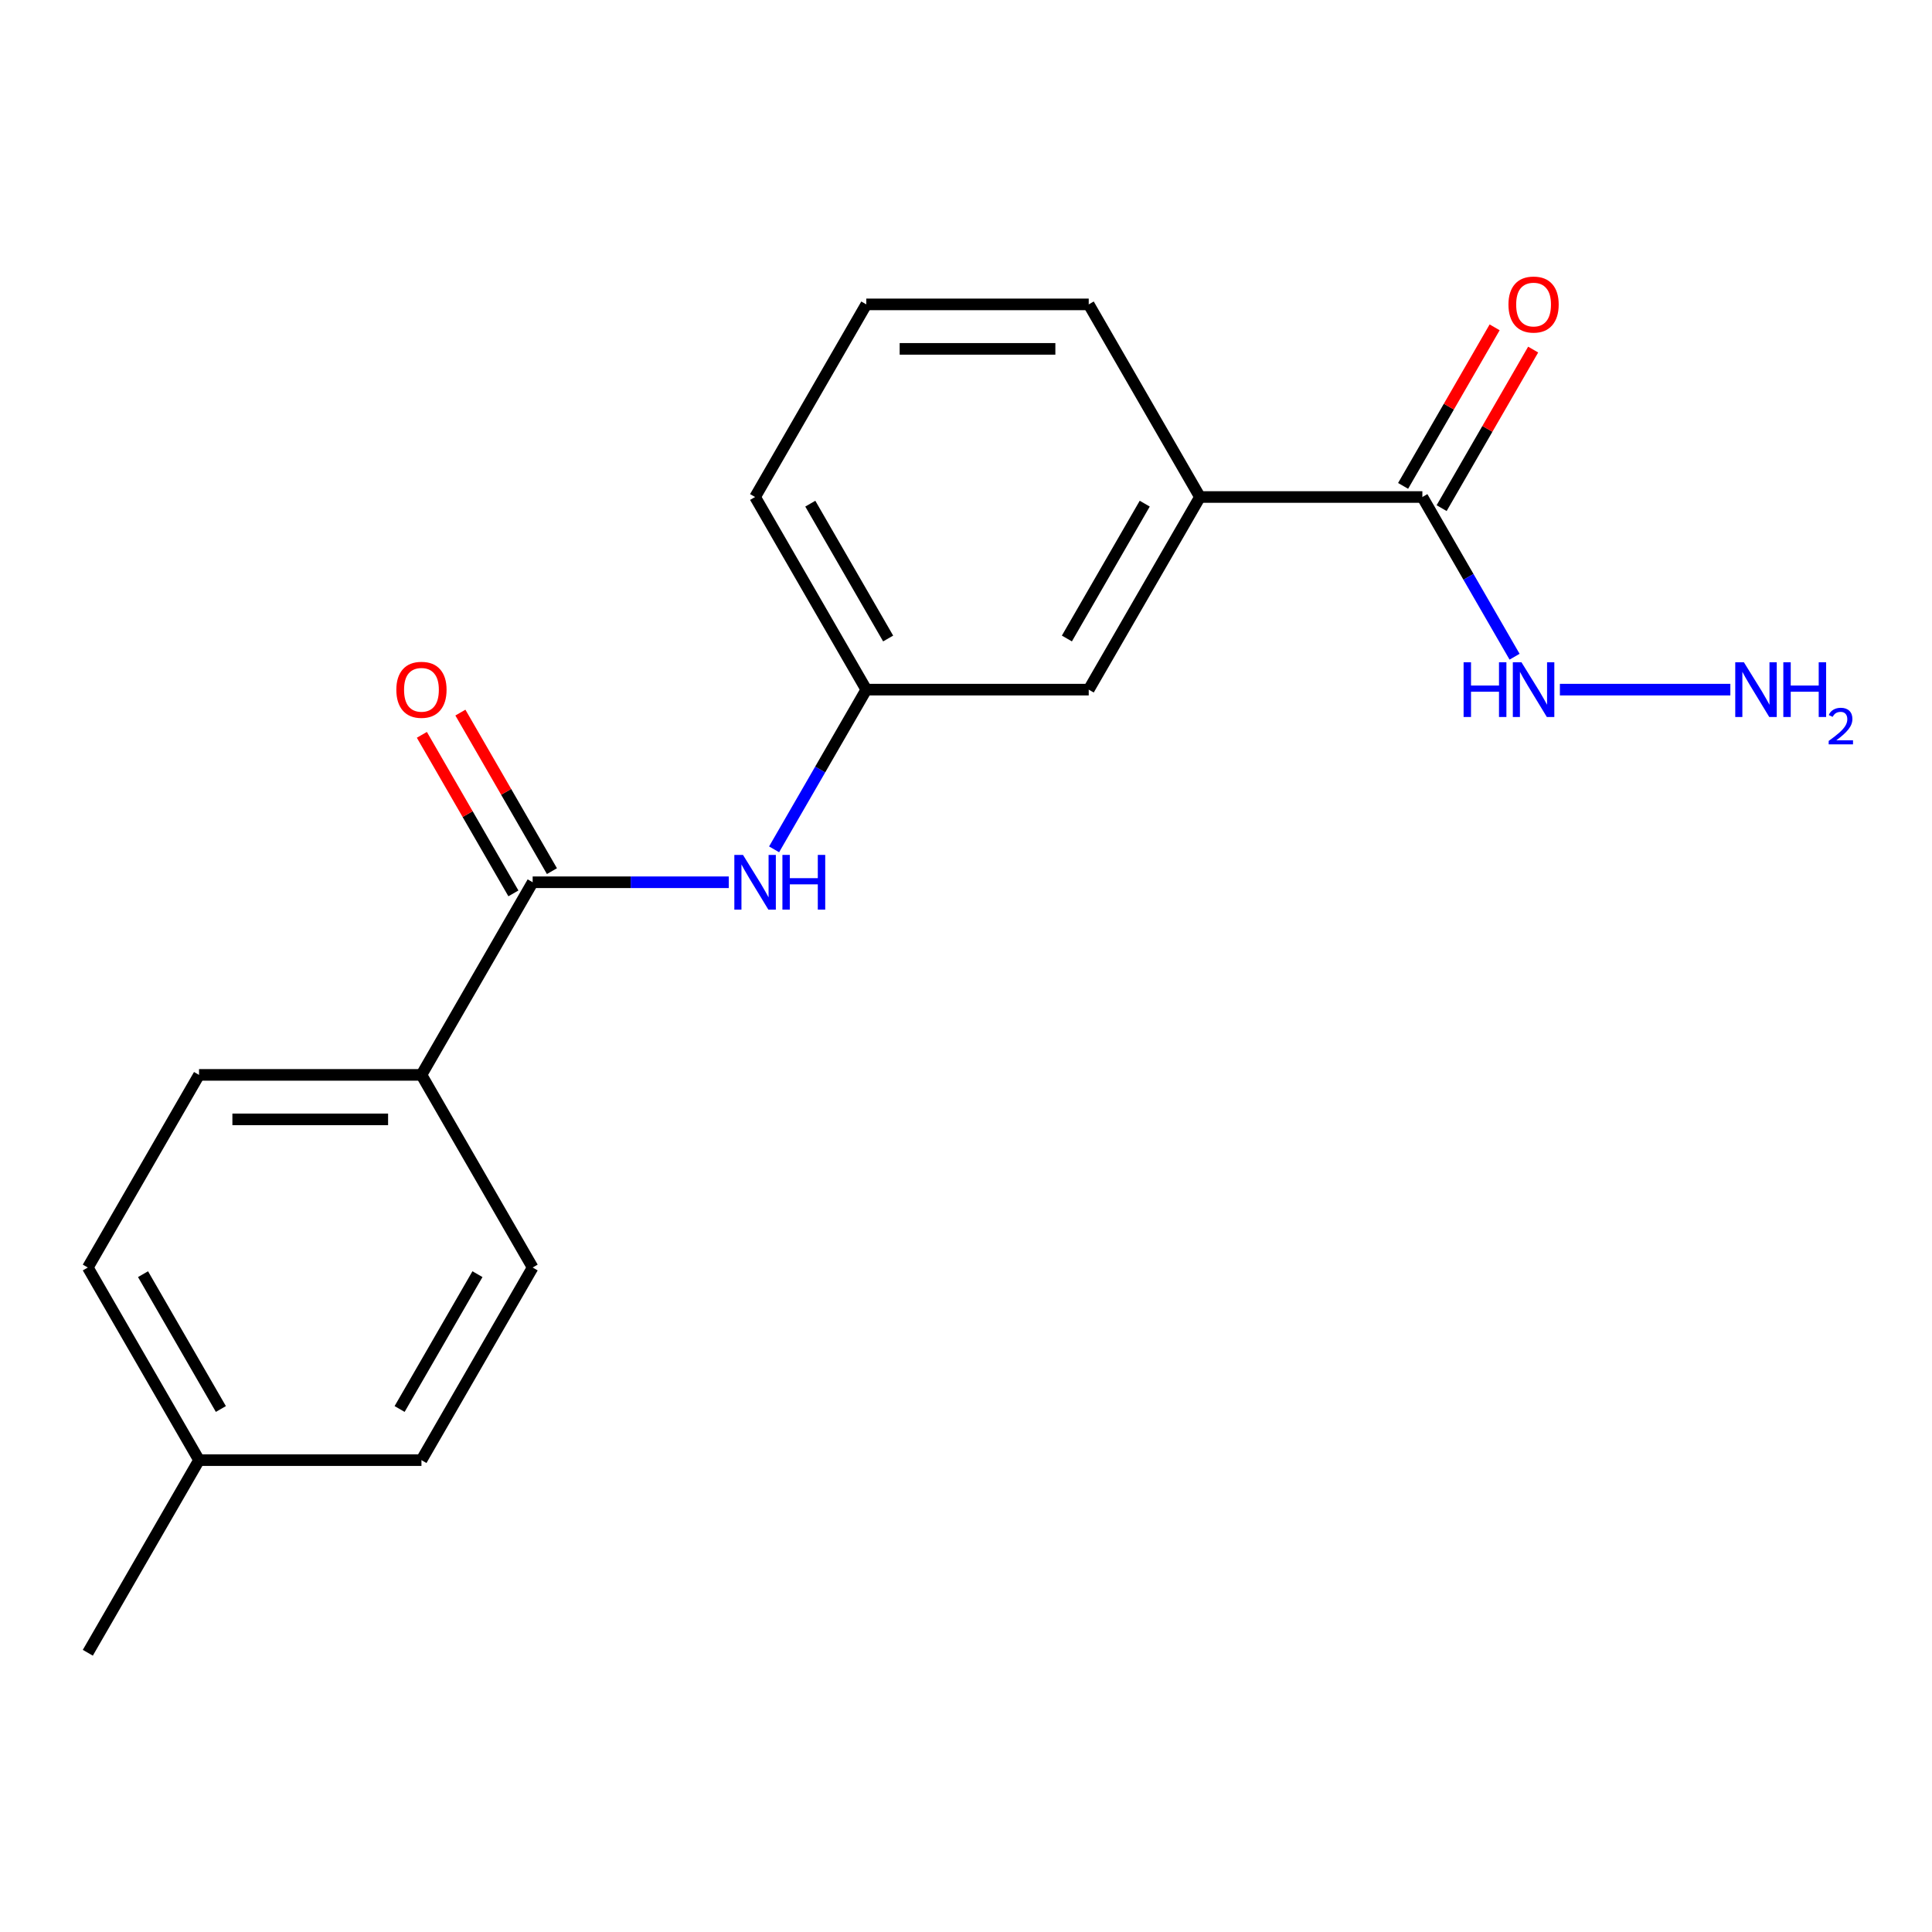 <?xml version='1.0' encoding='iso-8859-1'?>
<svg version='1.1' baseProfile='full'
              xmlns='http://www.w3.org/2000/svg'
                      xmlns:rdkit='http://www.rdkit.org/xml'
                      xmlns:xlink='http://www.w3.org/1999/xlink'
                  xml:space='preserve'
width='1000px' height='1000px' viewBox='0 0 1000 1000'>
<!-- END OF HEADER -->
<rect style='opacity:1.0;fill:#FFFFFF;stroke:none' width='1000' height='1000' x='0' y='0'> </rect>
<path class='bond-1' d='M 275.707,456.657 L 326.462,456.657' style='fill:none;fill-rule:evenodd;stroke:#000000;stroke-width:6px;stroke-linecap:butt;stroke-linejoin:miter;stroke-opacity:1' />
<path class='bond-1' d='M 326.462,456.657 L 377.216,456.657' style='fill:none;fill-rule:evenodd;stroke:#0000FF;stroke-width:6px;stroke-linecap:butt;stroke-linejoin:miter;stroke-opacity:1' />
<path class='bond-3' d='M 275.707,456.657 L 218.144,556.36' style='fill:none;fill-rule:evenodd;stroke:#000000;stroke-width:6px;stroke-linecap:butt;stroke-linejoin:miter;stroke-opacity:1' />
<path class='bond-6' d='M 285.678,450.901 L 261.988,409.869' style='fill:none;fill-rule:evenodd;stroke:#000000;stroke-width:6px;stroke-linecap:butt;stroke-linejoin:miter;stroke-opacity:1' />
<path class='bond-6' d='M 261.988,409.869 L 238.298,368.836' style='fill:none;fill-rule:evenodd;stroke:#FF0000;stroke-width:6px;stroke-linecap:butt;stroke-linejoin:miter;stroke-opacity:1' />
<path class='bond-6' d='M 265.737,462.413 L 242.047,421.381' style='fill:none;fill-rule:evenodd;stroke:#000000;stroke-width:6px;stroke-linecap:butt;stroke-linejoin:miter;stroke-opacity:1' />
<path class='bond-6' d='M 242.047,421.381 L 218.357,380.349' style='fill:none;fill-rule:evenodd;stroke:#FF0000;stroke-width:6px;stroke-linecap:butt;stroke-linejoin:miter;stroke-opacity:1' />
<path class='bond-0' d='M 736.213,257.252 L 621.087,257.252' style='fill:none;fill-rule:evenodd;stroke:#000000;stroke-width:6px;stroke-linecap:butt;stroke-linejoin:miter;stroke-opacity:1' />
<path class='bond-7' d='M 746.184,263.009 L 769.873,221.976' style='fill:none;fill-rule:evenodd;stroke:#000000;stroke-width:6px;stroke-linecap:butt;stroke-linejoin:miter;stroke-opacity:1' />
<path class='bond-7' d='M 769.873,221.976 L 793.563,180.944' style='fill:none;fill-rule:evenodd;stroke:#FF0000;stroke-width:6px;stroke-linecap:butt;stroke-linejoin:miter;stroke-opacity:1' />
<path class='bond-7' d='M 726.243,251.496 L 749.933,210.464' style='fill:none;fill-rule:evenodd;stroke:#000000;stroke-width:6px;stroke-linecap:butt;stroke-linejoin:miter;stroke-opacity:1' />
<path class='bond-7' d='M 749.933,210.464 L 773.623,169.432' style='fill:none;fill-rule:evenodd;stroke:#FF0000;stroke-width:6px;stroke-linecap:butt;stroke-linejoin:miter;stroke-opacity:1' />
<path class='bond-8' d='M 736.213,257.252 L 760.076,298.584' style='fill:none;fill-rule:evenodd;stroke:#000000;stroke-width:6px;stroke-linecap:butt;stroke-linejoin:miter;stroke-opacity:1' />
<path class='bond-8' d='M 760.076,298.584 L 783.94,339.916' style='fill:none;fill-rule:evenodd;stroke:#0000FF;stroke-width:6px;stroke-linecap:butt;stroke-linejoin:miter;stroke-opacity:1' />
<path class='bond-4' d='M 400.671,439.619 L 424.534,398.287' style='fill:none;fill-rule:evenodd;stroke:#0000FF;stroke-width:6px;stroke-linecap:butt;stroke-linejoin:miter;stroke-opacity:1' />
<path class='bond-4' d='M 424.534,398.287 L 448.397,356.955' style='fill:none;fill-rule:evenodd;stroke:#000000;stroke-width:6px;stroke-linecap:butt;stroke-linejoin:miter;stroke-opacity:1' />
<path class='bond-2' d='M 621.087,257.252 L 563.524,356.955' style='fill:none;fill-rule:evenodd;stroke:#000000;stroke-width:6px;stroke-linecap:butt;stroke-linejoin:miter;stroke-opacity:1' />
<path class='bond-2' d='M 592.512,260.695 L 552.218,330.487' style='fill:none;fill-rule:evenodd;stroke:#000000;stroke-width:6px;stroke-linecap:butt;stroke-linejoin:miter;stroke-opacity:1' />
<path class='bond-20' d='M 621.087,257.252 L 563.524,157.55' style='fill:none;fill-rule:evenodd;stroke:#000000;stroke-width:6px;stroke-linecap:butt;stroke-linejoin:miter;stroke-opacity:1' />
<path class='bond-9' d='M 218.144,556.36 L 103.018,556.36' style='fill:none;fill-rule:evenodd;stroke:#000000;stroke-width:6px;stroke-linecap:butt;stroke-linejoin:miter;stroke-opacity:1' />
<path class='bond-9' d='M 200.875,579.385 L 120.287,579.385' style='fill:none;fill-rule:evenodd;stroke:#000000;stroke-width:6px;stroke-linecap:butt;stroke-linejoin:miter;stroke-opacity:1' />
<path class='bond-10' d='M 218.144,556.36 L 275.707,656.062' style='fill:none;fill-rule:evenodd;stroke:#000000;stroke-width:6px;stroke-linecap:butt;stroke-linejoin:miter;stroke-opacity:1' />
<path class='bond-5' d='M 448.397,356.955 L 563.524,356.955' style='fill:none;fill-rule:evenodd;stroke:#000000;stroke-width:6px;stroke-linecap:butt;stroke-linejoin:miter;stroke-opacity:1' />
<path class='bond-17' d='M 448.397,356.955 L 390.834,257.252' style='fill:none;fill-rule:evenodd;stroke:#000000;stroke-width:6px;stroke-linecap:butt;stroke-linejoin:miter;stroke-opacity:1' />
<path class='bond-17' d='M 459.703,330.487 L 419.409,260.695' style='fill:none;fill-rule:evenodd;stroke:#000000;stroke-width:6px;stroke-linecap:butt;stroke-linejoin:miter;stroke-opacity:1' />
<path class='bond-11' d='M 807.395,356.955 L 895.625,356.955' style='fill:none;fill-rule:evenodd;stroke:#0000FF;stroke-width:6px;stroke-linecap:butt;stroke-linejoin:miter;stroke-opacity:1' />
<path class='bond-13' d='M 103.018,556.36 L 45.455,656.062' style='fill:none;fill-rule:evenodd;stroke:#000000;stroke-width:6px;stroke-linecap:butt;stroke-linejoin:miter;stroke-opacity:1' />
<path class='bond-12' d='M 275.707,656.062 L 218.144,755.764' style='fill:none;fill-rule:evenodd;stroke:#000000;stroke-width:6px;stroke-linecap:butt;stroke-linejoin:miter;stroke-opacity:1' />
<path class='bond-12' d='M 247.132,659.505 L 206.838,729.296' style='fill:none;fill-rule:evenodd;stroke:#000000;stroke-width:6px;stroke-linecap:butt;stroke-linejoin:miter;stroke-opacity:1' />
<path class='bond-14' d='M 218.144,755.764 L 103.018,755.764' style='fill:none;fill-rule:evenodd;stroke:#000000;stroke-width:6px;stroke-linecap:butt;stroke-linejoin:miter;stroke-opacity:1' />
<path class='bond-19' d='M 45.455,656.062 L 103.018,755.764' style='fill:none;fill-rule:evenodd;stroke:#000000;stroke-width:6px;stroke-linecap:butt;stroke-linejoin:miter;stroke-opacity:1' />
<path class='bond-19' d='M 74.029,659.505 L 114.324,729.296' style='fill:none;fill-rule:evenodd;stroke:#000000;stroke-width:6px;stroke-linecap:butt;stroke-linejoin:miter;stroke-opacity:1' />
<path class='bond-18' d='M 103.018,755.764 L 45.455,855.467' style='fill:none;fill-rule:evenodd;stroke:#000000;stroke-width:6px;stroke-linecap:butt;stroke-linejoin:miter;stroke-opacity:1' />
<path class='bond-15' d='M 563.524,157.55 L 448.397,157.55' style='fill:none;fill-rule:evenodd;stroke:#000000;stroke-width:6px;stroke-linecap:butt;stroke-linejoin:miter;stroke-opacity:1' />
<path class='bond-15' d='M 546.255,180.575 L 465.666,180.575' style='fill:none;fill-rule:evenodd;stroke:#000000;stroke-width:6px;stroke-linecap:butt;stroke-linejoin:miter;stroke-opacity:1' />
<path class='bond-16' d='M 448.397,157.55 L 390.834,257.252' style='fill:none;fill-rule:evenodd;stroke:#000000;stroke-width:6px;stroke-linecap:butt;stroke-linejoin:miter;stroke-opacity:1' />
<path  class='atom-2' d='M 384.574 442.497
L 393.854 457.497
Q 394.774 458.977, 396.254 461.657
Q 397.734 464.337, 397.814 464.497
L 397.814 442.497
L 401.574 442.497
L 401.574 470.817
L 397.694 470.817
L 387.734 454.417
Q 386.574 452.497, 385.334 450.297
Q 384.134 448.097, 383.774 447.417
L 383.774 470.817
L 380.094 470.817
L 380.094 442.497
L 384.574 442.497
' fill='#0000FF'/>
<path  class='atom-2' d='M 404.974 442.497
L 408.814 442.497
L 408.814 454.537
L 423.294 454.537
L 423.294 442.497
L 427.134 442.497
L 427.134 470.817
L 423.294 470.817
L 423.294 457.737
L 408.814 457.737
L 408.814 470.817
L 404.974 470.817
L 404.974 442.497
' fill='#0000FF'/>
<path  class='atom-7' d='M 205.144 357.035
Q 205.144 350.235, 208.504 346.435
Q 211.864 342.635, 218.144 342.635
Q 224.424 342.635, 227.784 346.435
Q 231.144 350.235, 231.144 357.035
Q 231.144 363.915, 227.744 367.835
Q 224.344 371.715, 218.144 371.715
Q 211.904 371.715, 208.504 367.835
Q 205.144 363.955, 205.144 357.035
M 218.144 368.515
Q 222.464 368.515, 224.784 365.635
Q 227.144 362.715, 227.144 357.035
Q 227.144 351.475, 224.784 348.675
Q 222.464 345.835, 218.144 345.835
Q 213.824 345.835, 211.464 348.635
Q 209.144 351.435, 209.144 357.035
Q 209.144 362.755, 211.464 365.635
Q 213.824 368.515, 218.144 368.515
' fill='#FF0000'/>
<path  class='atom-8' d='M 780.776 157.63
Q 780.776 150.83, 784.136 147.03
Q 787.496 143.23, 793.776 143.23
Q 800.056 143.23, 803.416 147.03
Q 806.776 150.83, 806.776 157.63
Q 806.776 164.51, 803.376 168.43
Q 799.976 172.31, 793.776 172.31
Q 787.536 172.31, 784.136 168.43
Q 780.776 164.55, 780.776 157.63
M 793.776 169.11
Q 798.096 169.11, 800.416 166.23
Q 802.776 163.31, 802.776 157.63
Q 802.776 152.07, 800.416 149.27
Q 798.096 146.43, 793.776 146.43
Q 789.456 146.43, 787.096 149.23
Q 784.776 152.03, 784.776 157.63
Q 784.776 163.35, 787.096 166.23
Q 789.456 169.11, 793.776 169.11
' fill='#FF0000'/>
<path  class='atom-9' d='M 757.556 342.795
L 761.396 342.795
L 761.396 354.835
L 775.876 354.835
L 775.876 342.795
L 779.716 342.795
L 779.716 371.115
L 775.876 371.115
L 775.876 358.035
L 761.396 358.035
L 761.396 371.115
L 757.556 371.115
L 757.556 342.795
' fill='#0000FF'/>
<path  class='atom-9' d='M 787.516 342.795
L 796.796 357.795
Q 797.716 359.275, 799.196 361.955
Q 800.676 364.635, 800.756 364.795
L 800.756 342.795
L 804.516 342.795
L 804.516 371.115
L 800.636 371.115
L 790.676 354.715
Q 789.516 352.795, 788.276 350.595
Q 787.076 348.395, 786.716 347.715
L 786.716 371.115
L 783.036 371.115
L 783.036 342.795
L 787.516 342.795
' fill='#0000FF'/>
<path  class='atom-12' d='M 902.643 342.795
L 911.923 357.795
Q 912.843 359.275, 914.323 361.955
Q 915.803 364.635, 915.883 364.795
L 915.883 342.795
L 919.643 342.795
L 919.643 371.115
L 915.763 371.115
L 905.803 354.715
Q 904.643 352.795, 903.403 350.595
Q 902.203 348.395, 901.843 347.715
L 901.843 371.115
L 898.163 371.115
L 898.163 342.795
L 902.643 342.795
' fill='#0000FF'/>
<path  class='atom-12' d='M 923.043 342.795
L 926.883 342.795
L 926.883 354.835
L 941.363 354.835
L 941.363 342.795
L 945.203 342.795
L 945.203 371.115
L 941.363 371.115
L 941.363 358.035
L 926.883 358.035
L 926.883 371.115
L 923.043 371.115
L 923.043 342.795
' fill='#0000FF'/>
<path  class='atom-12' d='M 946.576 370.121
Q 947.262 368.352, 948.899 367.375
Q 950.536 366.372, 952.806 366.372
Q 955.631 366.372, 957.215 367.903
Q 958.799 369.435, 958.799 372.154
Q 958.799 374.926, 956.74 377.513
Q 954.707 380.1, 950.483 383.163
L 959.116 383.163
L 959.116 385.275
L 946.523 385.275
L 946.523 383.506
Q 950.008 381.024, 952.067 379.176
Q 954.153 377.328, 955.156 375.665
Q 956.159 374.002, 956.159 372.286
Q 956.159 370.491, 955.261 369.487
Q 954.364 368.484, 952.806 368.484
Q 951.301 368.484, 950.298 369.091
Q 949.295 369.699, 948.582 371.045
L 946.576 370.121
' fill='#0000FF'/>
</svg>
